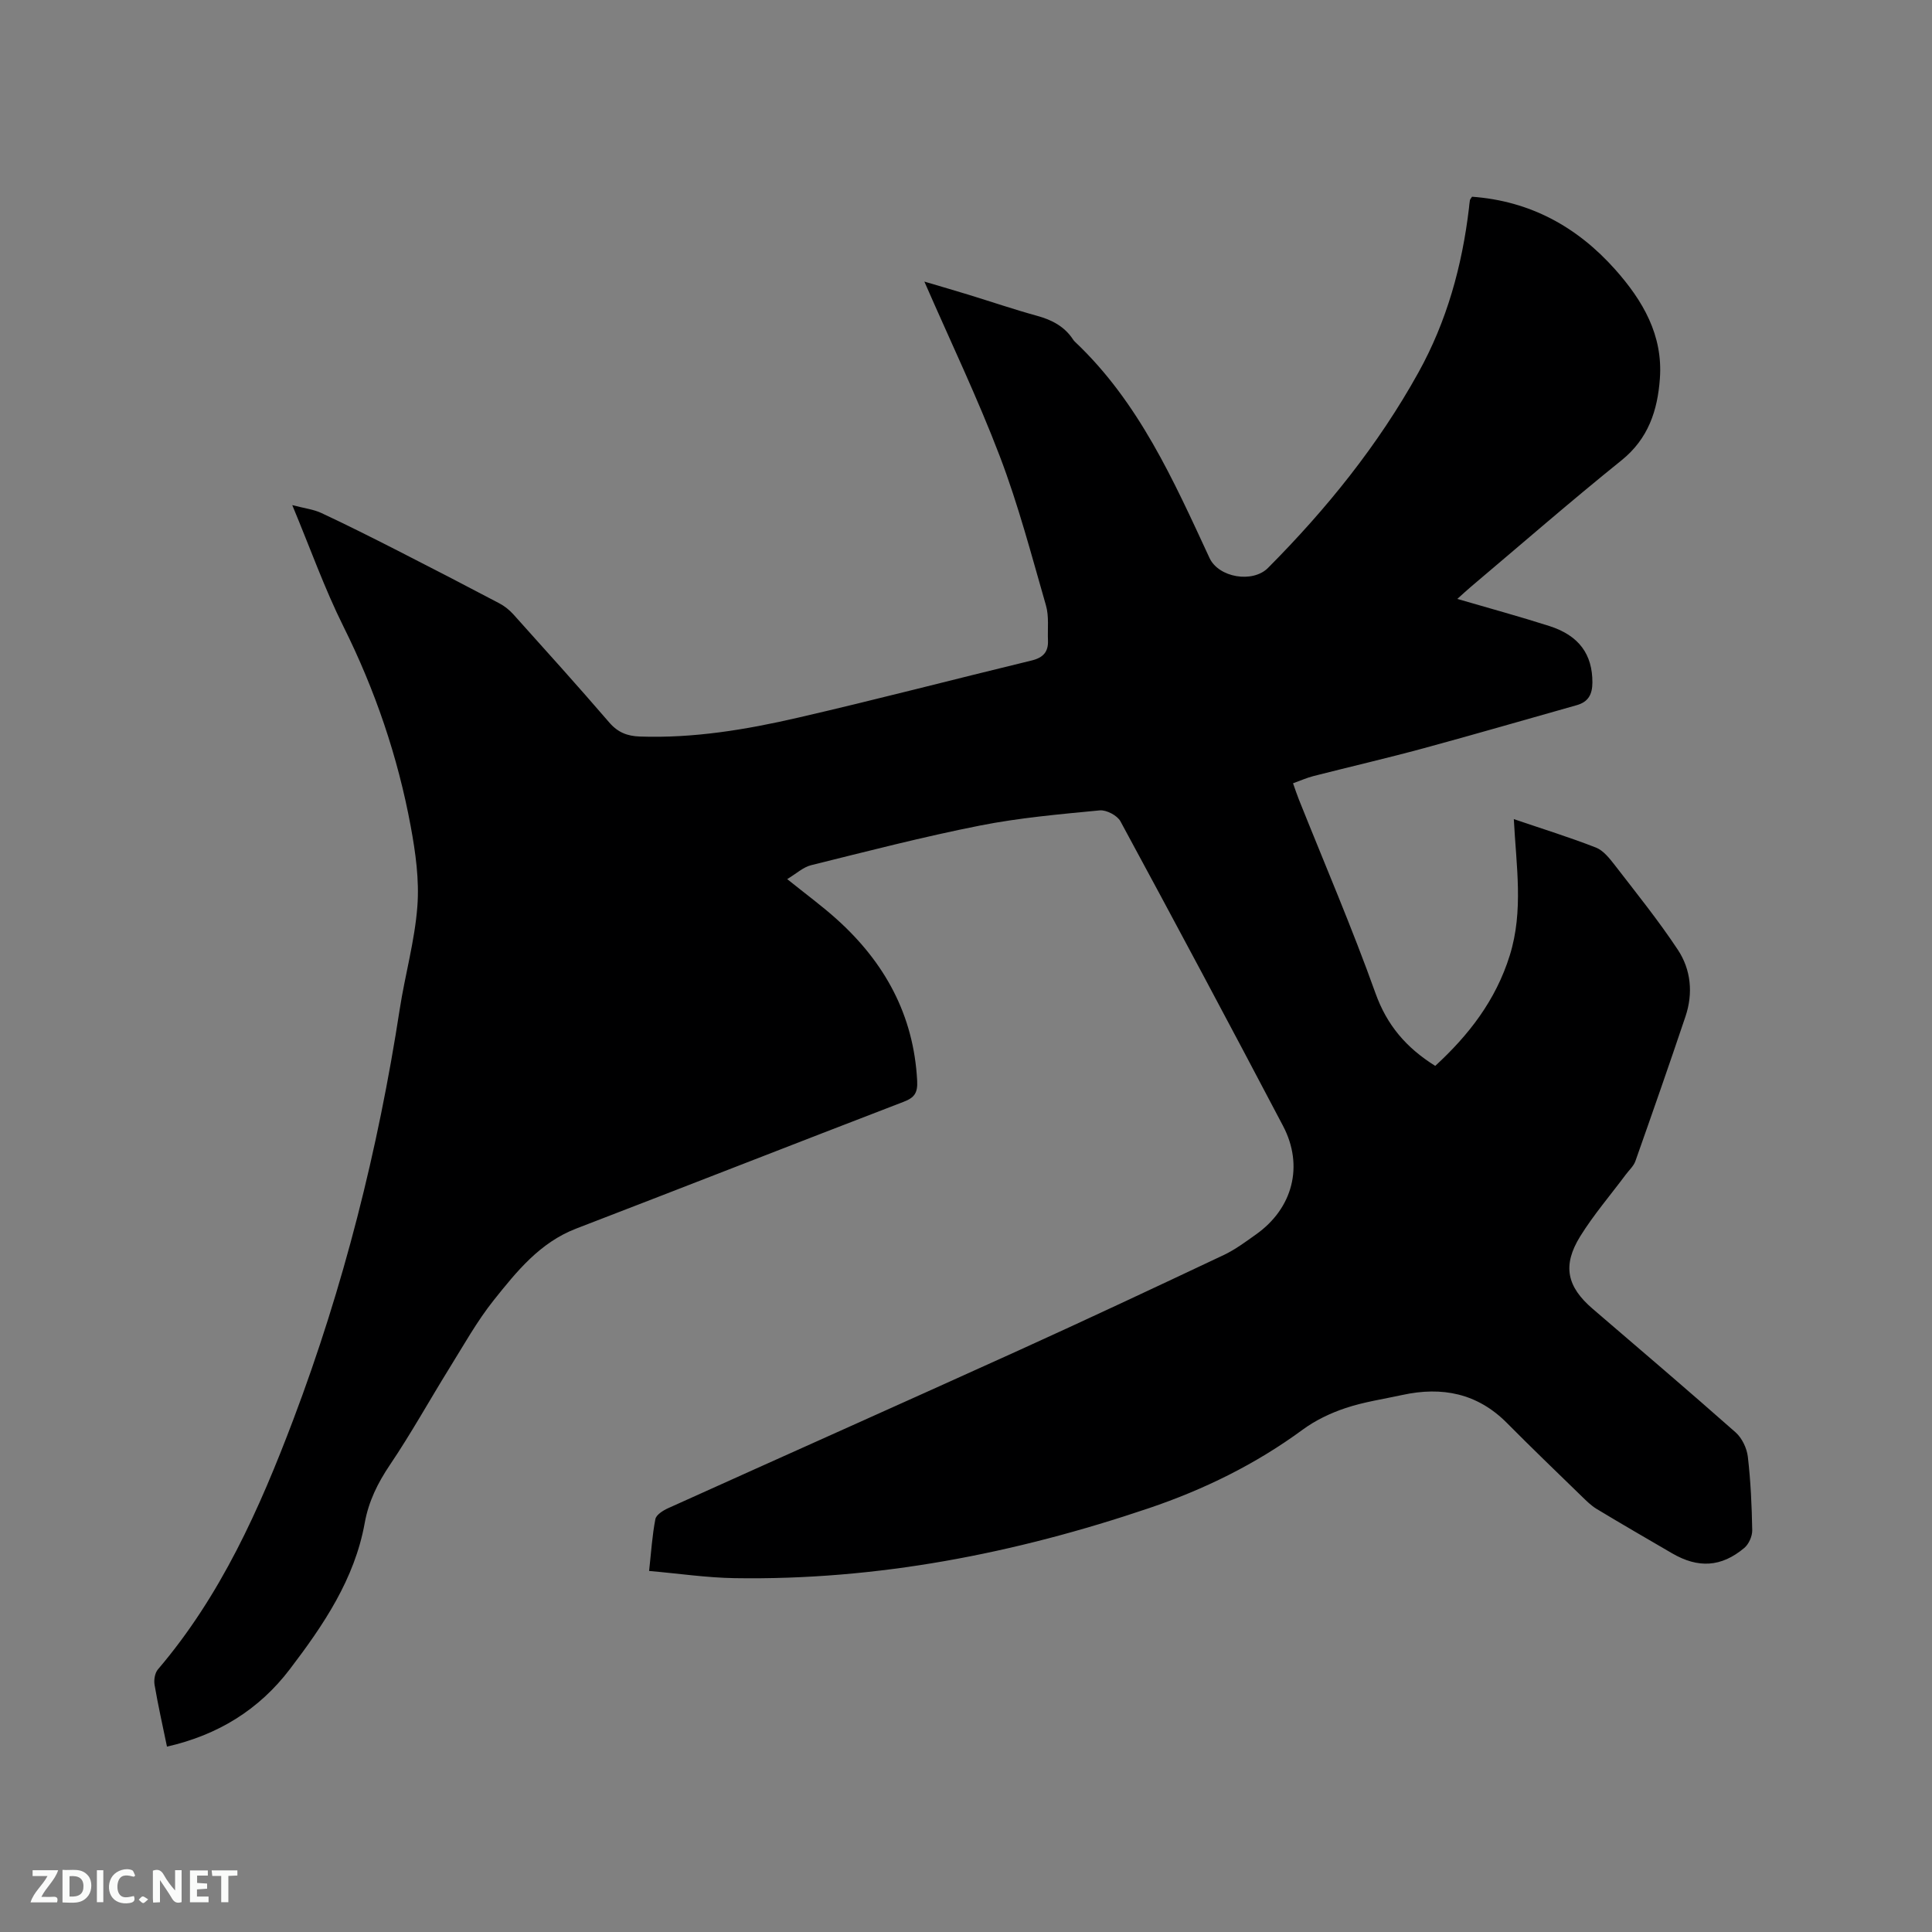 <svg enable-background="new 0 0 400 400" viewBox="0 0 400 400" xmlns="http://www.w3.org/2000/svg"><rect x="0" y="0" width="400" height="400" fill="#808080" stroke="none"/><path d="m34.57 361.62c-.93-4.5-1.86-8.63-2.57-12.8-.17-1.01.06-2.44.69-3.18 13.01-15.25 21.02-33.18 28.02-51.68 10.43-27.55 17.57-55.93 22.05-85.02 1.1-7.12 3.11-14.13 3.65-21.28.42-5.47-.37-11.15-1.38-16.59-2.67-14.43-7.37-28.2-13.94-41.39-3.9-7.83-6.84-16.13-10.58-25.1 2.56.67 4.43.88 6.04 1.64 5.27 2.46 10.47 5.08 15.66 7.72 7.07 3.6 14.13 7.26 21.15 10.96 1.09.57 2.12 1.4 2.94 2.31 6.66 7.42 13.34 14.82 19.84 22.37 1.77 2.06 3.74 2.82 6.32 2.91 11.12.39 22-1.42 32.74-3.9 16.19-3.73 32.27-7.94 48.42-11.85 2.38-.58 3.45-1.8 3.35-4.15-.1-2.43.24-4.99-.42-7.26-2.98-10.35-5.72-20.82-9.55-30.86-4.59-12.05-10.19-23.72-15.62-36.17 3.36 1 6.23 1.82 9.08 2.7 4.76 1.46 9.47 3.07 14.27 4.39 3.08.85 5.67 2.2 7.45 4.92.11.18.26.34.41.48 13.19 12.47 20.38 28.67 27.82 44.72 1.9 4.1 8.95 5.26 12.12 2.07 12.09-12.16 22.79-25.4 31.13-40.44 5.89-10.61 9.06-22.09 10.48-34.1.06-.53.09-1.06.19-1.58.03-.19.2-.35.44-.73 11.95.87 21.71 6.16 29.65 15.08 5.72 6.44 9.9 13.58 9.24 22.58-.48 6.6-2.39 12.45-7.96 16.93-10.57 8.51-20.81 17.43-31.18 26.18-.87.73-1.7 1.52-2.8 2.5 6.61 1.93 12.89 3.64 19.08 5.62 6.15 1.97 8.9 5.89 8.89 11.67-.01 2.46-.83 4.03-3.25 4.71-10.59 2.98-21.15 6.06-31.77 8.94-7.56 2.05-15.19 3.81-22.78 5.75-1.31.34-2.57.9-4.18 1.48.43 1.22.78 2.28 1.19 3.31 5.34 13.37 11.04 26.62 15.88 40.16 2.37 6.61 6.34 11.27 12.37 15.04 6.9-6.34 12.53-13.54 15.44-22.9 2.87-9.24 1.33-18.47.83-28.19 5.9 2.01 11.53 3.75 17 5.89 1.55.61 2.82 2.24 3.91 3.64 4.45 5.77 9.04 11.46 13.05 17.52 2.72 4.11 3.19 9 1.59 13.78-3.37 10.02-6.86 20.01-10.38 29.98-.37 1.04-1.32 1.88-2.01 2.81-3.16 4.24-6.64 8.29-9.42 12.77-3.74 6.04-2.75 10.42 2.58 14.99 9.9 8.5 19.83 16.95 29.6 25.59 1.32 1.17 2.32 3.26 2.53 5.03.59 5.05.82 10.15.91 15.23.02 1.23-.7 2.87-1.64 3.66-4.76 4-9.55 4.26-14.96 1.11-5.22-3.04-10.44-6.06-15.61-9.18-1.16-.7-2.15-1.7-3.13-2.65-5.17-5.02-10.36-10.02-15.44-15.14-6.12-6.17-13.44-7.6-21.65-5.81-3.93.86-7.96 1.44-11.75 2.71-3.13 1.04-6.25 2.53-8.9 4.48-9.75 7.17-20.47 12.41-31.85 16.26-27.8 9.4-56.29 14.95-85.75 14.48-5.8-.09-11.58-.96-17.71-1.49.43-3.89.64-7.36 1.3-10.74.18-.9 1.6-1.79 2.65-2.26 24.12-10.89 48.3-21.66 72.41-32.59 14.26-6.47 28.44-13.13 42.61-19.82 2.37-1.12 4.54-2.74 6.69-4.27 7.61-5.39 9.93-14.21 5.59-22.46-11.09-21.09-22.32-42.11-33.66-63.06-.66-1.22-2.91-2.4-4.29-2.27-8.31.8-16.66 1.53-24.83 3.15-11.73 2.32-23.32 5.32-34.93 8.2-1.63.4-3.03 1.73-4.95 2.88 3.9 3.14 7.21 5.56 10.24 8.29 9.95 8.94 15.96 19.85 16.67 33.47.13 2.49-.56 3.49-2.79 4.34-22.63 8.7-45.19 17.55-67.82 26.26-7.51 2.89-12.31 8.88-17.04 14.8-3.48 4.36-6.23 9.32-9.19 14.08-4.13 6.66-7.93 13.53-12.31 20.02-2.54 3.77-4.42 7.56-5.23 12.05-2.09 11.61-8.52 21.1-15.48 30.24-6.41 8.43-14.91 13.66-25.46 16.06z" fill="#000001"/><g fill="#fafbfa"><path d="m37.59 393.81c-.92.31-1.52.05-2-.78-.7-1.2-1.52-2.34-2.47-3.78v4.59c-.55.03-.95.05-1.41.07-.03-.37-.06-.64-.06-.91 0-1.91 0-3.81 0-5.7 1.13-.41 1.77-.03 2.29.91.62 1.11 1.38 2.14 2.31 3.19v-4.2h1.35v6.61z"/><path d="m12.94 393.88v-6.75c1.9.19 3.93-.54 5.37 1.29.8 1.01.78 2.88.03 3.97-1.37 1.97-3.4 1.51-5.4 1.49m1.45-1.22c2.04.12 2.92-.58 2.89-2.21-.03-1.51-.98-2.19-2.89-2z"/><path d="m11.81 393.87h-5.49c.68-2.18 2.47-3.48 3.51-5.45h-3.08v-1.21h5.29c-.71 2.13-2.44 3.48-3.47 5.51.86 0 1.63.04 2.39-.01.79-.05 1.14.21.85 1.16"/><path d="m39.33 393.86v-6.61h3.7v1.07h-2.22v1.52c.68.04 1.34.09 2.07.13v1.07c-.72.05-1.38.09-2.1.14v1.48h2.4v1.19h-3.85z"/><path d="m27.71 388.56c-1.15-.3-2.46-.61-3.1.64-.37.73-.41 1.93-.06 2.67.63 1.35 1.99.93 3.17.68.35.94-.01 1.32-.93 1.46-1.62.25-3.05-.27-3.76-1.48-.73-1.24-.6-3.03.31-4.17.88-1.11 2.71-1.7 4-1.16.32.13.44.74.65 1.12-.1.08-.19.16-.28.24"/><path d="m49.15 387.24v1.07c-.59.02-1.17.05-1.87.08v5.44h-1.48v-5.44h-1.85c-.05-.4-.08-.73-.13-1.15z"/><path d="m20.06 387.21h1.33v6.62h-1.33z"/><path d="m30.68 393.25c-.49.38-.8.79-1.05.76-.32-.05-.6-.45-.9-.7.26-.24.51-.64.8-.67.29-.04.62.3 1.15.61"/></g></svg>